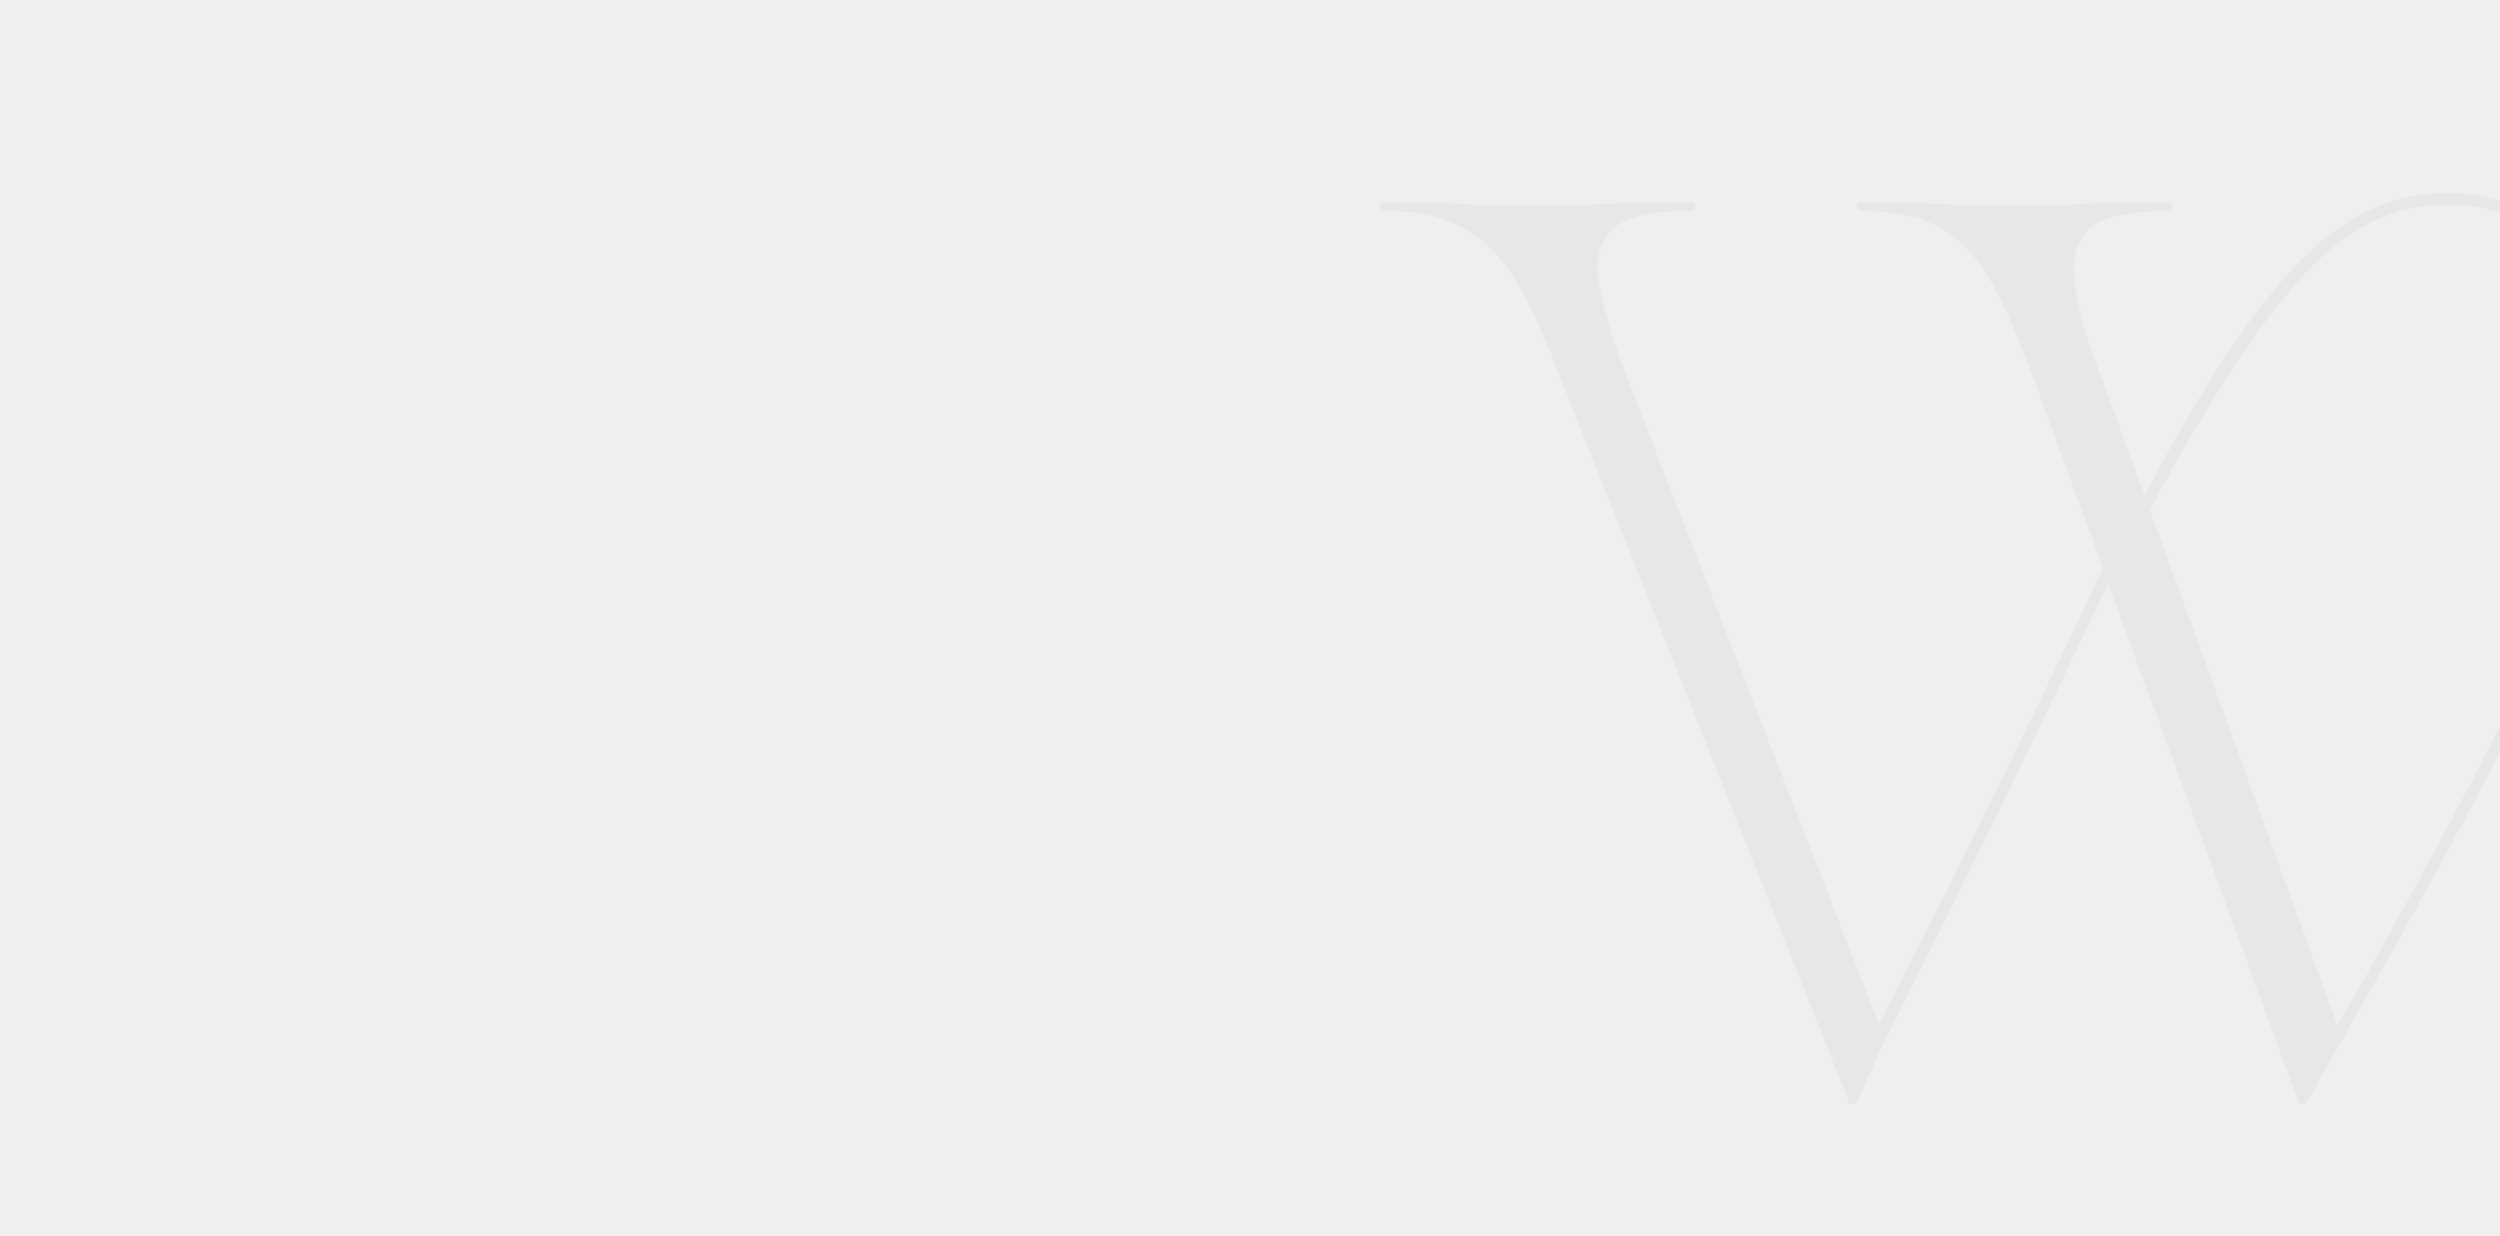 <svg xmlns="http://www.w3.org/2000/svg" xmlns:xlink="http://www.w3.org/1999/xlink" width="1600" height="791" viewBox="0 0 1600 791">
  <defs>
    <clipPath id="clip-path">
      <rect id="Rechteck_6" data-name="Rechteck 6" width="1600" height="791" transform="translate(0 3605)" fill="#fff"/>
    </clipPath>
  </defs>
  <g id="Gruppe_613" data-name="Gruppe 613" transform="translate(0 -3915)">
    <rect id="jonathan-borba-n1B6ftPB5Eg-unsplash" width="1600" height="791" transform="translate(0 3915)" fill="#f0eff0"/>
    <g id="Gruppe_maskieren_1" data-name="Gruppe maskieren 1" transform="translate(0 310)" clip-path="url(#clip-path)">
      <path id="Wolff_Signet_Digital_Pearl" d="M760.459,34.824q24.309,34.89,24.328,94.033,0,53.48-19.066,112.3a787.459,787.459,0,0,1-49.037,117.14q-30.029,58.341-83.508,153.213l-17.045,30.01L592.6,582.852h-4.042l-122.4-333.194q-67.321,142.708-142.689,291.86l-18.646,41.335h-4.042L115.119,116.731Q98.875,74.576,85.11,53.089,71.325,31.64,52.278,21.478,33.232,11.3,3.241,11.335C1.068,11.335,0,10.382,0,8.513S1.068,5.692,3.241,5.692q33.232,0,57.579,1.64a172.522,172.522,0,0,0,19.447.8h31.611c9.724,0,17.312-.267,22.688-.8q24.309-1.6,63.222-1.64c2.707,0,4.042.953,4.042,2.822s-1.373,2.822-4.042,2.822q-30.829,0-44.576,8.5c-9.19,5.682-13.766,14.986-13.766,27.989s6.215,36.225,18.646,69.7L319.429,531.794q72.984-141.85,143.489-291.86l-44.576-121.6Q402.956,76.178,389.553,53.89q-13.384-22.307-32.031-32.412-18.646-10.124-48.656-10.143c-2.174,0-3.241-.953-3.241-2.822s1.068-2.822,3.241-2.822q33.232,0,57.579,1.64a172.523,172.523,0,0,0,19.447.8H417.5q14.585,0,22.688-.8,24.309-1.6,63.222-1.64c2.707,0,4.042.953,4.042,2.822s-1.373,2.822-4.042,2.822q-31.63,0-45.415,8.5-13.785,8.522-13.8,28.789,0,22.707,17.846,69.743l27.569,75.386q48.618-94.833,93.651-144.29Q628.276-.009,681.756.01c35.653,0,62.422,11.63,78.627,34.852ZM612.928,532.595l14.6-25.129q52.679-94.033,81.869-151.611a857.821,857.821,0,0,0,48.656-115.92q19.447-58.4,19.447-111.077,0-121.6-95.672-121.6-51.077,0-94.452,49.457-43.356,49.476-94.452,145.93l120,329.953Z" transform="translate(883.041 3728.677)" fill="#003517" opacity="0.044"/>
    </g>
  </g>
</svg>
